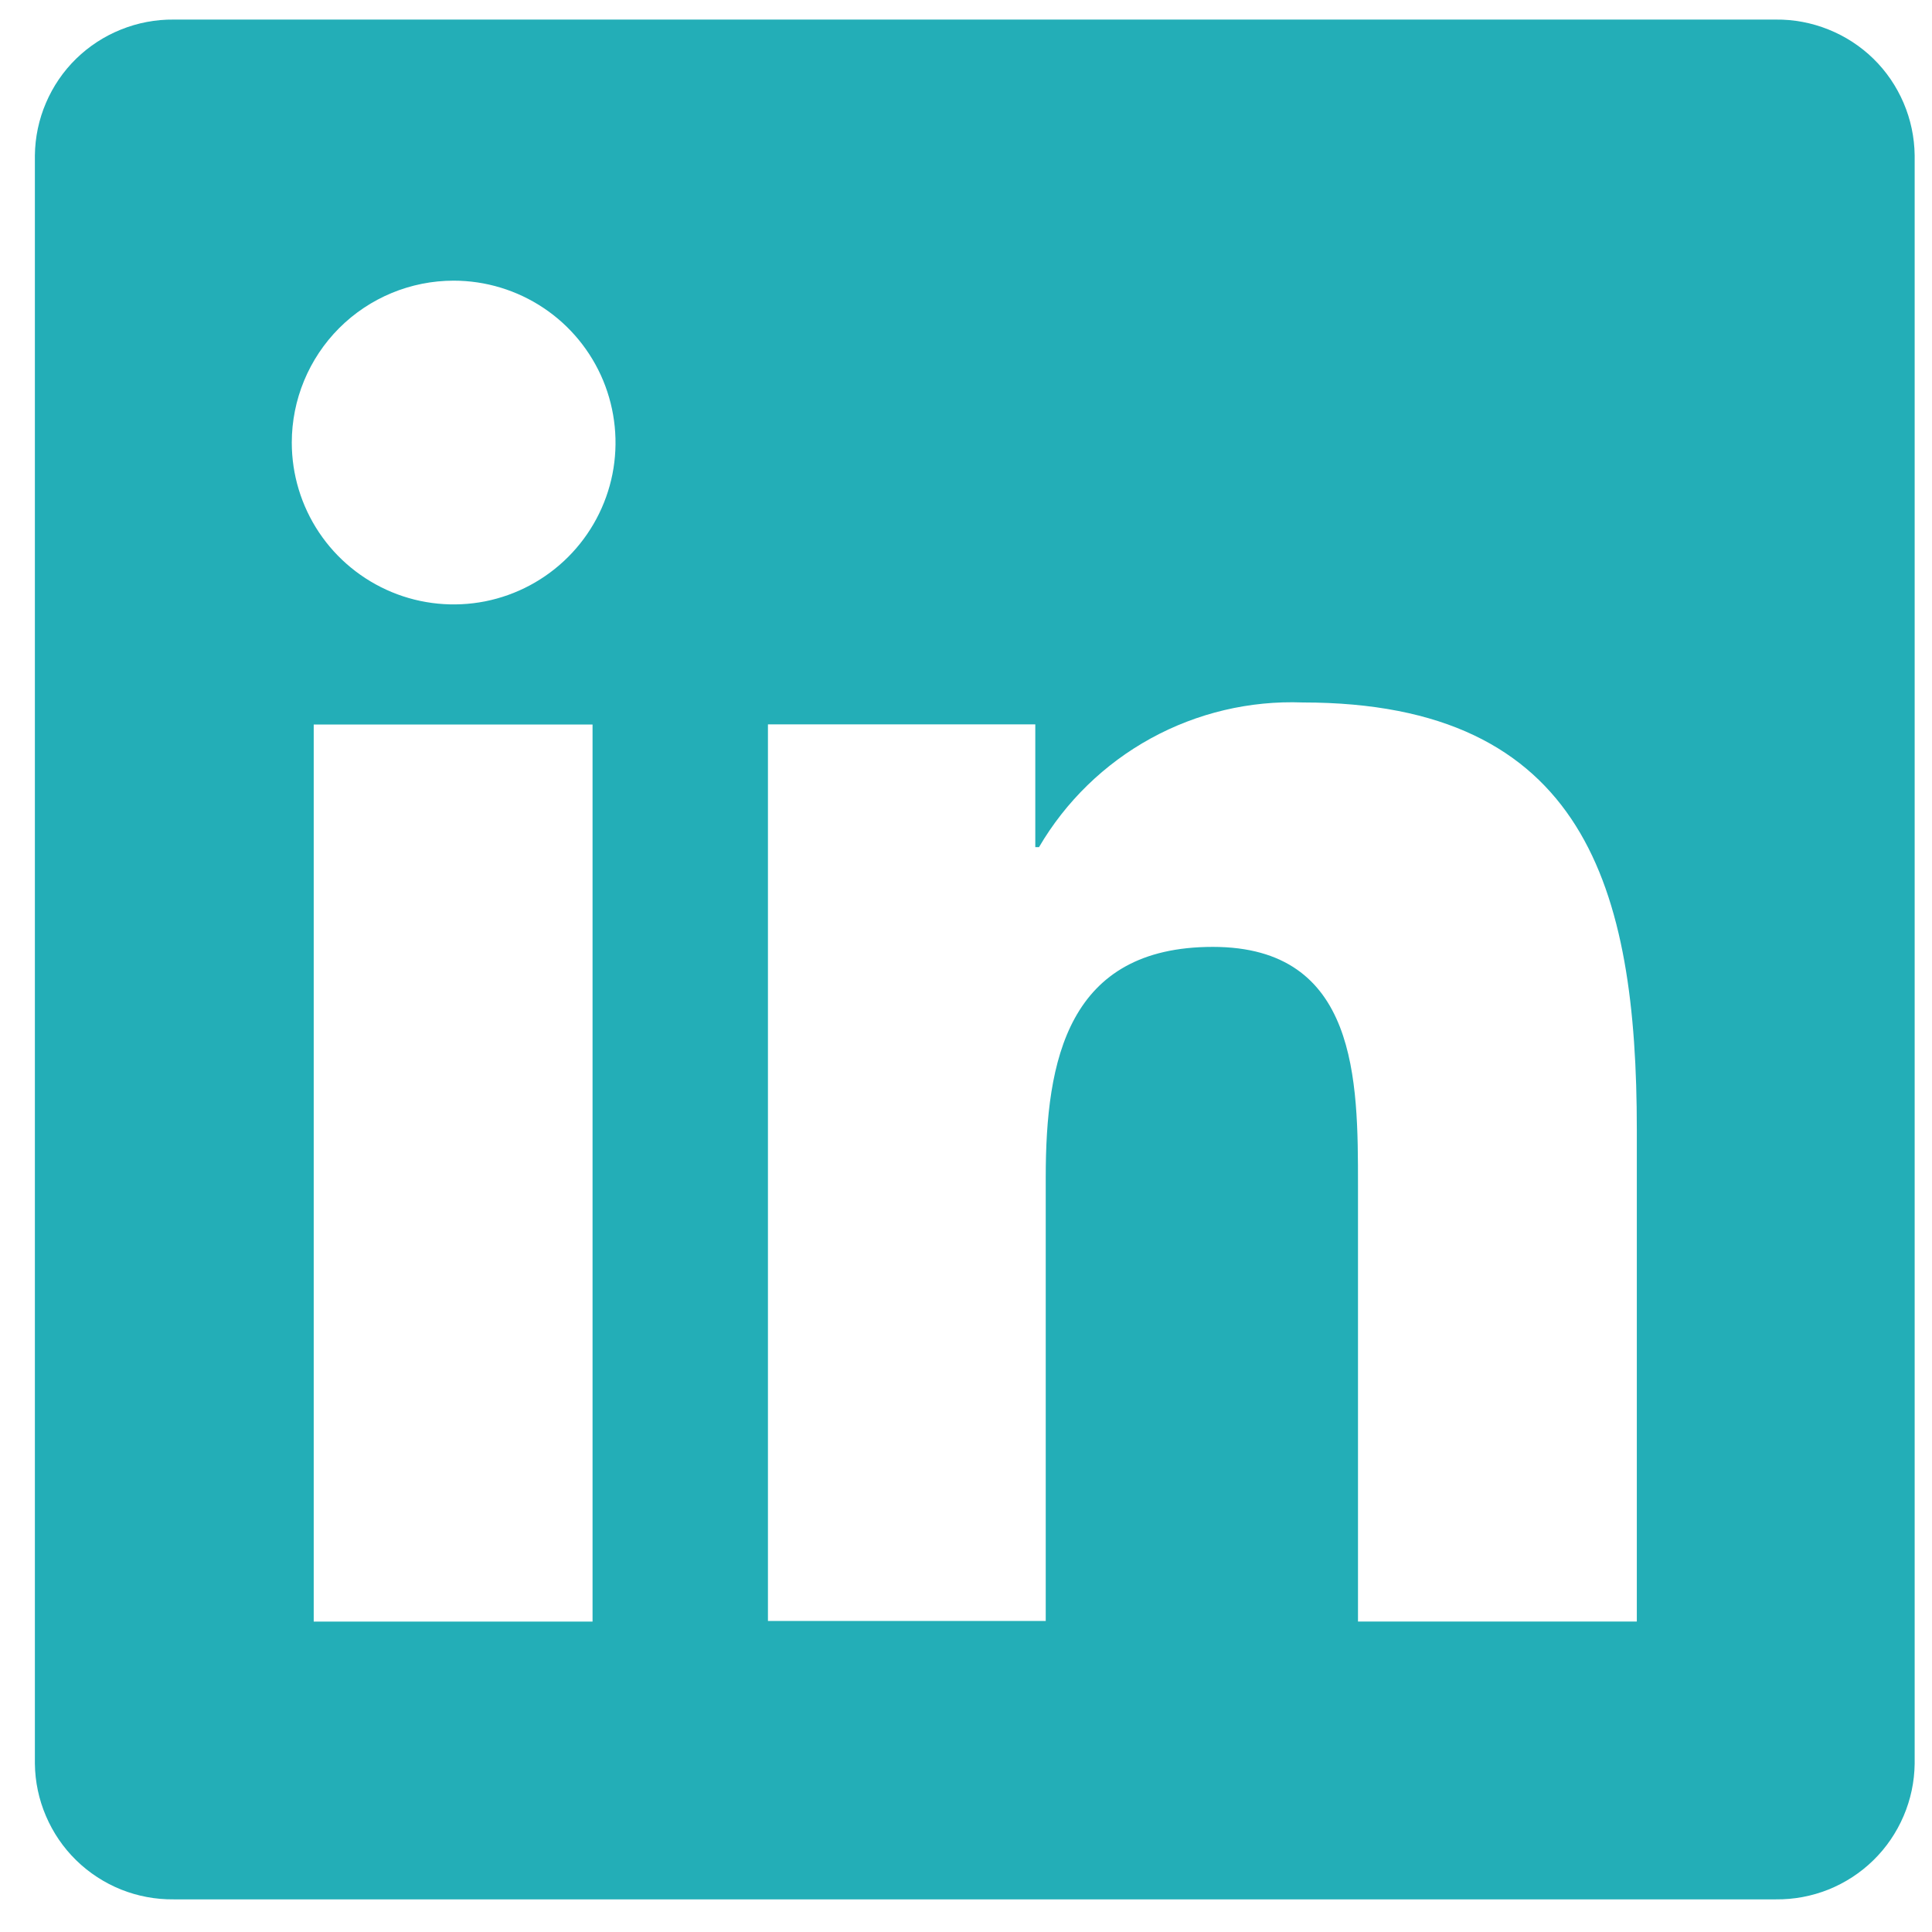 <?xml version="1.0" encoding="UTF-8"?> <svg xmlns="http://www.w3.org/2000/svg" width="37" height="37" viewBox="0 0 37 37" fill="none"><path d="M34.008 0.375C34.353 0.371 34.696 0.436 35.017 0.565C35.337 0.693 35.63 0.883 35.877 1.124C36.124 1.365 36.32 1.653 36.456 1.971C36.592 2.288 36.664 2.63 36.668 2.976V33.776C36.664 34.121 36.592 34.462 36.456 34.779C36.32 35.097 36.124 35.385 35.877 35.626C35.63 35.868 35.337 36.058 35.017 36.187C34.696 36.315 34.353 36.379 34.008 36.375H3.328C2.983 36.379 2.64 36.315 2.319 36.187C1.999 36.058 1.706 35.868 1.459 35.626C1.212 35.385 1.016 35.097 0.88 34.779C0.744 34.462 0.672 34.121 0.668 33.776V2.976C0.672 2.63 0.744 2.288 0.88 1.971C1.016 1.653 1.212 1.365 1.459 1.124C1.706 0.883 1.999 0.693 2.319 0.565C2.64 0.436 2.983 0.371 3.328 0.375H34.008ZM6.008 13.875V31.055H11.348V13.875H6.008ZM24.947 13.453C23.934 13.415 22.928 13.653 22.039 14.141C21.15 14.629 20.41 15.349 19.898 16.224H19.827V13.873H14.707V31.043H20.027V22.543C20.027 20.303 20.447 18.134 23.227 18.134C26.007 18.134 26.007 20.694 26.007 22.694V31.054H31.347V21.634C31.347 17.014 30.357 13.453 24.947 13.453ZM8.688 5.375C7.866 5.375 7.077 5.702 6.496 6.283C5.915 6.865 5.588 7.654 5.588 8.476C5.588 9.089 5.77 9.688 6.11 10.197C6.451 10.707 6.936 11.104 7.502 11.339C8.068 11.574 8.692 11.635 9.293 11.516C9.894 11.396 10.446 11.101 10.88 10.667C11.313 10.234 11.609 9.682 11.729 9.08C11.848 8.479 11.786 7.856 11.552 7.289C11.317 6.723 10.92 6.238 10.41 5.898C9.9 5.557 9.301 5.375 8.688 5.375Z" fill="#23AEB7"></path></svg> 